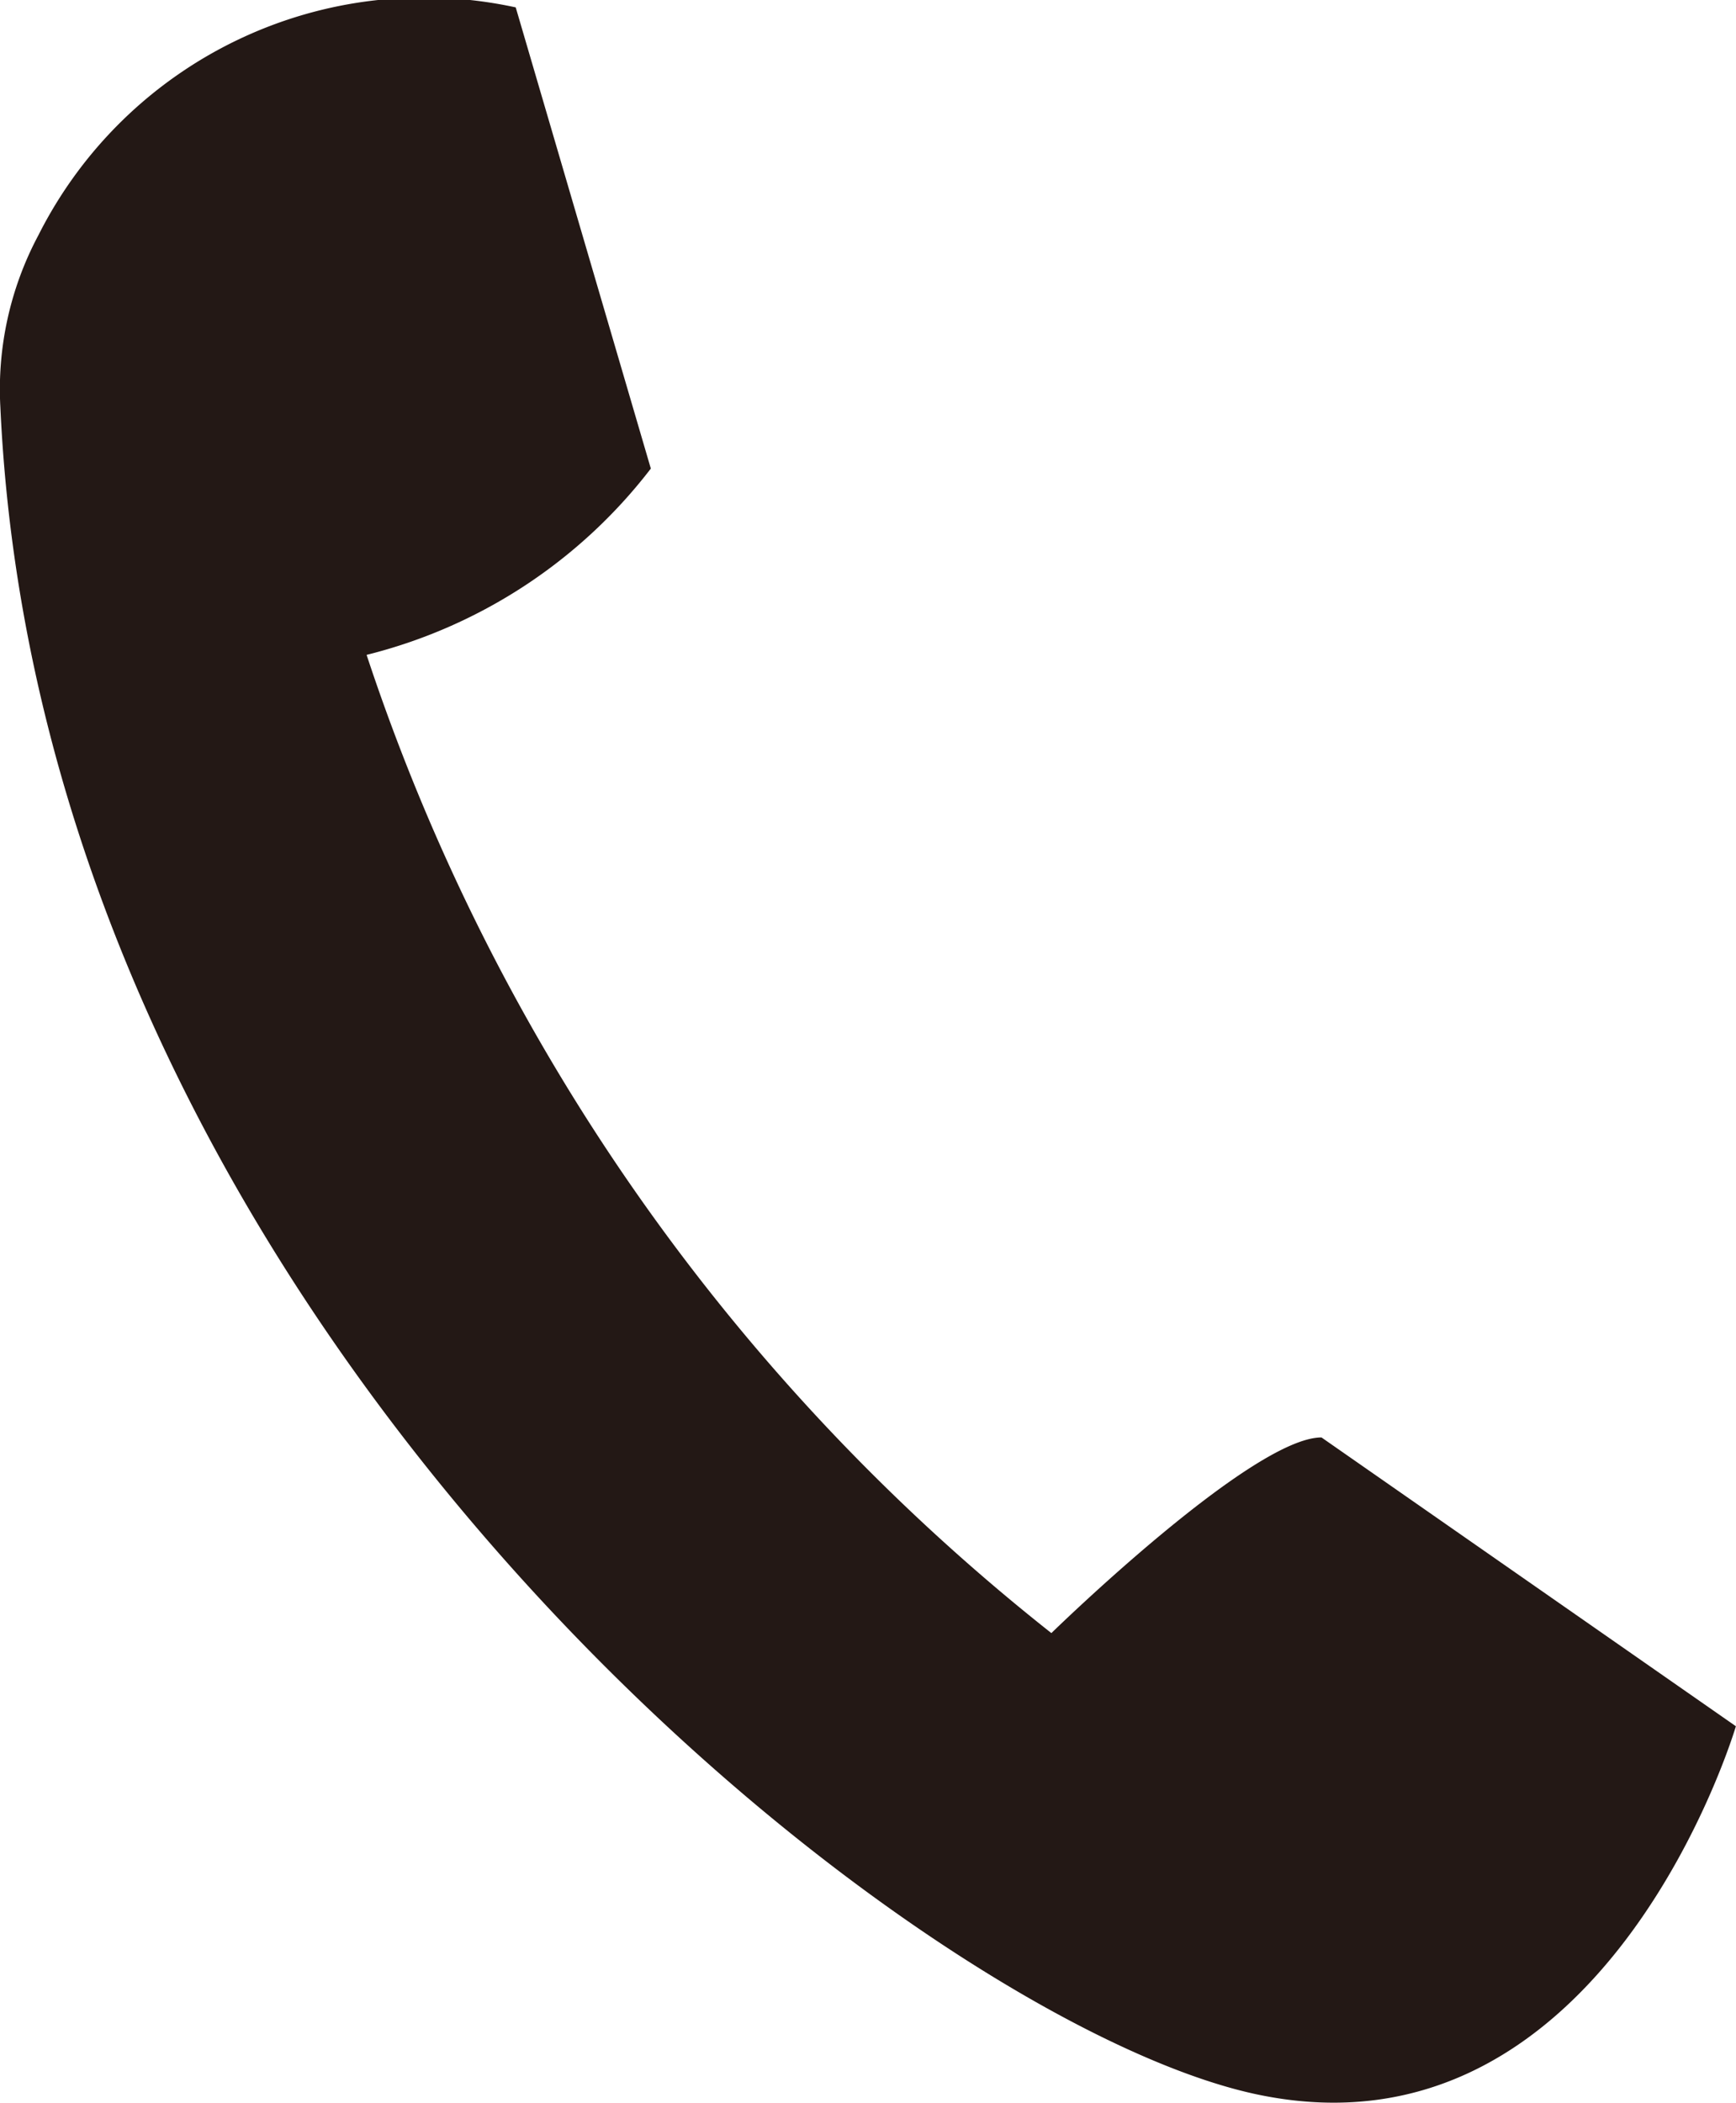 <svg id="グループ_51" data-name="グループ 51" xmlns="http://www.w3.org/2000/svg" xmlns:xlink="http://www.w3.org/1999/xlink" width="32.675" height="39.57" viewBox="0 0 32.675 39.57">
  <defs>
    <clipPath id="clip-path">
      <rect id="長方形_165" data-name="長方形 165" width="32.675" height="39.571" fill="none"/>
    </clipPath>
  </defs>
  <g id="グループ_50" data-name="グループ 50" transform="translate(0 0)" clip-path="url(#clip-path)">
    <path id="パス_195" data-name="パス 195" d="M6.9,12.324A39.1,39.1,0,0,0,19.789,30.733s3.769-3.682,5.084-3.682l7.8,5.435s-2.455,8.327-9.029,6.925C17.249,38.047.811,25.23.007,7.664A6.159,6.159,0,0,1,.723,4.426,8.127,8.127,0,0,1,9.707.139L12.25,8.818A9.7,9.7,0,0,1,6.9,12.324" transform="translate(0 0)" fill="#231815"/>
  </g>
</svg>
